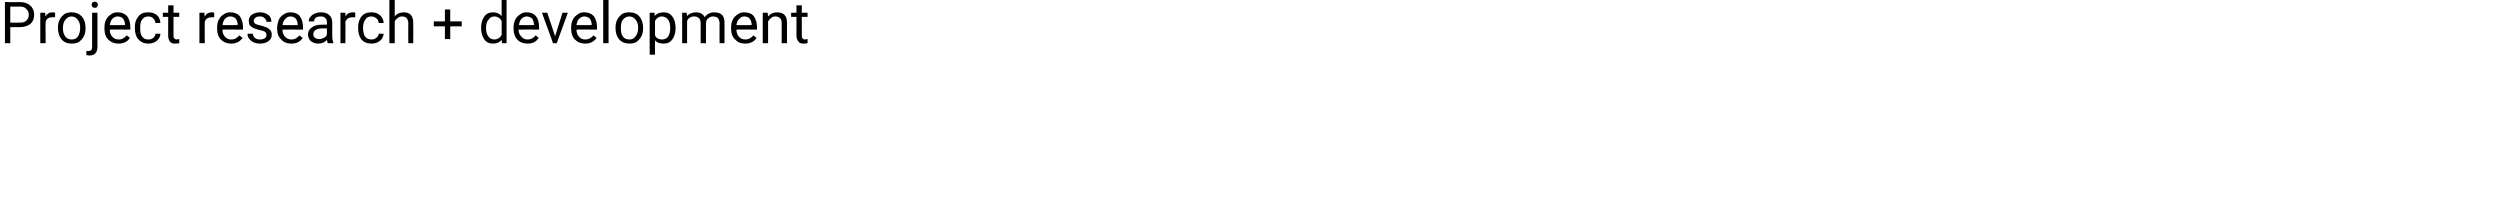 <?xml version="1.0" standalone="no"?><!DOCTYPE svg PUBLIC "-//W3C//DTD SVG 1.1//EN" "http://www.w3.org/Graphics/SVG/1.1/DTD/svg11.dtd"><svg xmlns="http://www.w3.org/2000/svg" version="1.1" width="608px" height="51.5px" viewBox="0 0 608 51.5"><desc>Project research + development</desc><defs/><g id="Polygon49810"><path d="m2.5 6.6v3.9H1.2v-10s3.63.05 3.6 0c1.1 0 2 .3 2.6.9c.6.5.9 1.3.9 2.2c0 1-.3 1.7-.9 2.2c-.6.5-1.5.8-2.6.8H2.5zm0-1.1s2.33.03 2.3 0c.7 0 1.3-.1 1.6-.5c.4-.3.6-.8.6-1.4c0-.6-.2-1.1-.6-1.4c-.3-.4-.8-.6-1.5-.6c0 .02-2.4 0-2.4 0v3.9zm10.9-1.3h-.7c-.8 0-1.4.3-1.6 1.1c-.05-.05 0 5.2 0 5.2H9.8V3.1h1.2s.04.86 0 .9c.5-.7 1-1 1.8-1c.2 0 .4 0 .6.1v1.1zm.7 2.5c0-.7.1-1.3.4-1.9c.3-.6.7-1 1.2-1.4c.5-.3 1.1-.4 1.7-.4c1 0 1.8.3 2.5 1c.6.7.9 1.6.9 2.8v.1c0 .7-.1 1.3-.4 1.9c-.3.6-.7 1-1.2 1.4c-.5.3-1.1.4-1.8.4c-1 0-1.8-.3-2.4-1c-.6-.7-.9-1.6-.9-2.8v-.1zm1.2.2c0 .8.2 1.5.6 2c.4.5.9.7 1.5.7c.7 0 1.2-.2 1.6-.8c.3-.5.5-1.2.5-2.1c0-.8-.2-1.4-.6-1.9c-.3-.5-.9-.8-1.5-.8c-.6 0-1.1.3-1.5.8c-.4.4-.6 1.2-.6 2.1zm8.4-3.8s-.02 8.25 0 8.3c0 1.4-.7 2.1-2 2.1c-.2 0-.5-.1-.7-.1v-1h.5c.3 0 .5-.1.7-.2c.1-.2.2-.4.2-.8c.02-.01 0-8.3 0-8.3h1.3zm-1.4-2c0-.2 0-.3.2-.5c.1-.1.3-.2.5-.2c.3 0 .5.1.6.2c.1.2.2.3.2.5c0 .2-.1.4-.2.6c-.1.1-.3.2-.6.2c-.2 0-.4-.1-.5-.2c-.2-.2-.2-.4-.2-.6zm9.3 8.1c-.6 1-1.6 1.4-2.8 1.4c-1 0-1.8-.3-2.5-1c-.6-.6-.9-1.5-.9-2.6v-.2c0-.8.1-1.4.4-2c.3-.6.7-1 1.2-1.3c.5-.4 1-.5 1.6-.5c1 0 1.7.3 2.3.9c.5.7.8 1.6.8 2.7c-.03.04 0 .6 0 .6c0 0-5.04-.04-5 0c0 .7.2 1.3.6 1.7c.4.5.9.7 1.6.7c.4 0 .8-.1 1.1-.3c.3-.2.6-.4.8-.7l.8.6s-.02.01 0 0zm-3-5.2c-.5 0-.9.2-1.3.6c-.3.3-.5.9-.6 1.5c0 .03 3.7 0 3.7 0v-.1c0-.6-.2-1.1-.5-1.5c-.3-.3-.7-.5-1.3-.5zm7.5 5.6c.5 0 .8-.1 1.2-.4c.3-.3.5-.6.5-1h1.2c0 .4-.1.8-.4 1.2c-.3.4-.6.7-1.1.9c-.4.2-.9.3-1.4.3c-1 0-1.8-.3-2.4-1c-.6-.6-.9-1.6-.9-2.7v-.2c0-.8.1-1.4.4-2c.3-.5.6-1 1.1-1.3c.5-.3 1.1-.4 1.8-.4c.8 0 1.5.2 2.1.7c.5.5.8 1.2.8 1.9h-1.2c0-.4-.2-.8-.5-1.1c-.3-.3-.7-.5-1.2-.5c-.6 0-1.1.2-1.5.7c-.4.5-.5 1.1-.5 2v.2c0 .9.1 1.6.5 2c.3.5.8.7 1.5.7zm6.1-8.3v1.8h1.4v1h-1.4s-.02 4.57 0 4.6c0 .3 0 .5.2.6c.1.2.3.3.6.3c.1 0 .3-.1.6-.1v1c-.3.1-.7.1-1 .1c-.5 0-1-.1-1.3-.5c-.2-.3-.4-.8-.4-1.4V4.1h-1.3v-1h1.3V1.3h1.3zm9.9 2.9h-.6c-.9 0-1.4.3-1.7 1.1c-.03-.05 0 5.2 0 5.2h-1.3V3.1h1.2s.05.86.1.9c.4-.7 1-1 1.7-1c.3 0 .4 0 .6.1v1.1zm6.9 5c-.7 1-1.6 1.4-2.8 1.4c-1 0-1.8-.3-2.5-1c-.6-.6-.9-1.5-.9-2.6v-.2c0-.8.1-1.4.4-2c.3-.6.7-1 1.2-1.3c.5-.4 1-.5 1.6-.5c1 0 1.7.3 2.3.9c.5.7.8 1.6.8 2.7c-.04.04 0 .6 0 .6c0 0-5.05-.04-5 0c0 .7.2 1.3.6 1.7c.4.5.9.7 1.5.7c.5 0 .9-.1 1.2-.3c.3-.2.6-.4.8-.7c-.01.01.8.6.8.6c0 0-.03.01 0 0zM56 4c-.5 0-.9.2-1.3.6c-.3.3-.5.9-.6 1.5c-.01.03 3.7 0 3.7 0v-.1c0-.6-.2-1.1-.5-1.5c-.3-.3-.8-.5-1.3-.5zm8.8 4.5c0-.3-.1-.6-.4-.8c-.2-.1-.7-.3-1.3-.4c-.6-.2-1.1-.3-1.5-.5c-.4-.2-.7-.5-.9-.7c-.1-.3-.2-.6-.2-1c0-.6.2-1.1.7-1.5c.6-.4 1.2-.6 2-.6c.8 0 1.5.2 2 .6c.6.4.8 1 .8 1.7h-1.2c0-.4-.2-.7-.5-.9c-.3-.3-.6-.4-1.1-.4c-.5 0-.8.1-1.1.3c-.2.2-.4.5-.4.8c0 .3.2.5.4.7c.2.1.7.3 1.3.4c.6.2 1.1.3 1.5.5c.4.2.7.5.9.7c.2.3.3.7.3 1c0 .7-.3 1.2-.8 1.6c-.5.4-1.2.6-2.1.6c-.5 0-1.1-.1-1.5-.3c-.5-.2-.8-.5-1.1-.9c-.3-.3-.4-.7-.4-1.2h1.3c0 .4.2.8.5 1c.3.3.7.4 1.2.4c.5 0 .9-.1 1.2-.3c.3-.2.4-.4.4-.8zm8.8.7c-.6 1-1.5 1.4-2.8 1.4c-1 0-1.8-.3-2.4-1c-.7-.6-1-1.5-1-2.6v-.2c0-.8.2-1.4.4-2c.3-.6.7-1 1.2-1.3c.5-.4 1.1-.5 1.7-.5c.9 0 1.7.3 2.2.9c.5.7.8 1.6.8 2.7v.6s-5.01-.04-5 0c0 .7.2 1.3.6 1.7c.4.5 1 .7 1.6.7c.4 0 .8-.1 1.1-.3c.3-.2.6-.4.8-.7l.8.6s0 .01 0 0zM70.7 4c-.6 0-1 .2-1.3.6c-.4.3-.6.9-.7 1.5c.03.03 3.7 0 3.7 0c0 0 .03-.07 0-.1c0-.6-.2-1.1-.5-1.5c-.3-.3-.7-.5-1.2-.5zm9 6.5c0-.1-.1-.4-.2-.8c-.5.6-1.2.9-2.1.9c-.7 0-1.3-.2-1.8-.6c-.4-.4-.7-.9-.7-1.6c0-.7.3-1.3.9-1.7c.6-.5 1.4-.7 2.5-.7c0 .02 1.2 0 1.2 0c0 0 .03-.57 0-.6c0-.4-.1-.8-.4-1c-.2-.3-.6-.4-1.1-.4c-.5 0-.9.1-1.2.3c-.3.3-.4.5-.4.9h-1.3c0-.4.1-.8.4-1.1c.3-.4.6-.6 1.1-.8c.4-.2.9-.3 1.4-.3c.9 0 1.6.2 2 .6c.5.4.8 1 .8 1.8v3.4c0 .6.1 1.2.3 1.6c-.05-.01 0 .1 0 .1h-1.4zm-2.1-1c.4 0 .8-.1 1.2-.3c.3-.2.6-.4.7-.8c.03.03 0-1.5 0-1.5h-1c-1.5 0-2.3.5-2.3 1.4c0 .4.1.7.4.9c.3.2.6.3 1 .3zm8.8-5.3h-.7c-.8 0-1.4.3-1.7 1.1c.04-.05 0 5.2 0 5.2h-1.2V3.1h1.2s.03.86 0 .9c.4-.7 1-1 1.8-1c.2 0 .4 0 .6.1v1.1zm4 5.4c.4 0 .8-.1 1.1-.4c.4-.3.6-.6.6-1h1.2c0 .4-.2.8-.4 1.2c-.3.4-.7.7-1.1.9c-.5.2-.9.3-1.4.3c-1.1 0-1.9-.3-2.5-1c-.5-.6-.8-1.6-.8-2.7v-.2c0-.8.1-1.4.4-2c.2-.5.6-1 1.1-1.3c.5-.3 1.1-.4 1.7-.4c.9 0 1.6.2 2.1.7c.6.5.9 1.2.9 1.9h-1.2c0-.4-.2-.8-.5-1.1c-.4-.3-.8-.5-1.3-.5c-.6 0-1.1.2-1.4.7c-.4.5-.6 1.1-.6 2v.2c0 .9.2 1.6.5 2c.4.5.9.7 1.6.7zM96 4c.5-.7 1.3-1 2.2-1c1.5 0 2.3.8 2.3 2.6c.03.01 0 4.9 0 4.9h-1.2s-.04-4.89 0-4.9c0-.5-.2-.9-.4-1.2c-.2-.2-.6-.4-1.1-.4c-.4 0-.8.1-1.1.4c-.3.2-.6.5-.7.8c-.02.03 0 5.3 0 5.3h-1.3V0h1.3s-.02 4 0 4zm13.5 1.2h2.8v1.2h-2.8v3.1h-1.3V6.4h-2.7V5.2h2.7V2.3h1.3v2.9zm7.5 1.5c0-1.1.3-2 .8-2.7c.5-.7 1.2-1 2.1-1c.9 0 1.6.3 2.1.9c-.04-.04 0-3.9 0-3.9h1.2v10.5h-1.1l-.1-.8c-.5.6-1.2.9-2.1.9c-.9 0-1.6-.3-2.1-1c-.5-.7-.8-1.6-.8-2.8v-.1zm1.2.2c0 .8.2 1.5.6 2c.3.4.8.7 1.4.7c.8 0 1.4-.4 1.8-1.1V5.1c-.4-.7-1-1.1-1.8-1.1c-.6 0-1.1.3-1.4.8c-.4.4-.6 1.1-.6 2.1zM131 9.2c-.6 1-1.5 1.4-2.7 1.4c-1 0-1.9-.3-2.5-1c-.6-.6-.9-1.5-.9-2.6v-.2c0-.8.1-1.4.4-2c.3-.6.7-1 1.2-1.3c.5-.4 1-.5 1.6-.5c1 0 1.7.3 2.2.9c.6.7.8 1.6.8 2.7c.04.04 0 .6 0 .6c0 0-4.97-.04-5 0c0 .7.3 1.3.7 1.7c.4.5.9.7 1.5.7c.5 0 .8-.1 1.2-.3c.3-.2.5-.4.8-.7c-.03.01.7.6.7.6c0 0 .04.01 0 0zM128.1 4c-.5 0-.9.2-1.3.6c-.3.3-.5.9-.6 1.5c-.03.03 3.7 0 3.7 0c0 0-.02-.07 0-.1c-.1-.6-.2-1.1-.5-1.5c-.4-.3-.8-.5-1.3-.5zm6.9 4.8l1.8-5.7h1.3l-2.7 7.4h-.9l-2.7-7.4h1.3l1.9 5.7zm10.1.4c-.7 1-1.6 1.4-2.8 1.4c-1 0-1.8-.3-2.5-1c-.6-.6-.9-1.5-.9-2.6v-.2c0-.8.1-1.4.4-2c.3-.6.7-1 1.2-1.3c.5-.4 1-.5 1.6-.5c1 0 1.7.3 2.3.9c.5.7.8 1.6.8 2.7c-.04.04 0 .6 0 .6c0 0-5.05-.04-5 0c0 .7.2 1.3.6 1.7c.4.5.9.7 1.5.7c.5 0 .9-.1 1.2-.3c.3-.2.6-.4.8-.7c-.01.01.8.6.8.6c0 0-.03.01 0 0zm-3-5.2c-.5 0-.9.2-1.3.6c-.3.3-.5.9-.6 1.5c-.01.03 3.7 0 3.7 0v-.1c0-.6-.2-1.1-.5-1.5c-.3-.3-.8-.5-1.3-.5zm5.9 6.5h-1.3V0h1.3v10.5zm1.7-3.8c0-.7.1-1.3.4-1.9c.3-.6.7-1 1.2-1.4c.5-.3 1.1-.4 1.7-.4c1.1 0 1.9.3 2.5 1c.6.7.9 1.6.9 2.8v.1c0 .7-.1 1.3-.4 1.9c-.3.6-.7 1-1.2 1.4c-.5.3-1.1.4-1.7.4c-1 0-1.9-.3-2.5-1c-.6-.7-.9-1.6-.9-2.8v-.1zm1.3.2c0 .8.1 1.5.5 2c.4.5.9.7 1.6.7c.6 0 1.1-.2 1.5-.8c.4-.5.6-1.2.6-2.1c0-.8-.2-1.4-.6-1.9c-.4-.5-.9-.8-1.6-.8c-.6 0-1.1.3-1.5.8c-.4.4-.5 1.2-.5 2.1zm13.3 0c0 1.1-.3 2-.8 2.7c-.5.7-1.2 1-2.1 1c-.9 0-1.6-.2-2.1-.8c-.03-.02 0 3.5 0 3.5H158V3.1h1.2s.02.82 0 .8c.5-.6 1.3-.9 2.2-.9c.9 0 1.6.3 2.1 1c.5.6.8 1.6.8 2.8v.1zm-1.3-.2c0-.8-.2-1.5-.5-1.9c-.4-.5-.9-.8-1.5-.8c-.8 0-1.3.4-1.7 1.1v3.5c.3.7.9 1 1.7 1c.6 0 1.1-.2 1.5-.7c.3-.5.5-1.2.5-2.2zm4-3.6s.08.82.1.8c.5-.6 1.3-.9 2.2-.9c1 0 1.7.4 2.1 1.2c.2-.4.6-.7 1-.9c.3-.2.8-.3 1.3-.3c1.7 0 2.5.8 2.5 2.5c.02.04 0 5 0 5H175s-.04-4.88 0-4.9c0-.5-.2-.9-.4-1.2c-.2-.2-.7-.4-1.2-.4c-.5 0-.9.2-1.2.5c-.3.2-.5.6-.5 1.1c-.03-.01 0 4.9 0 4.9h-1.3V5.7c0-1.1-.5-1.7-1.6-1.7c-.8 0-1.4.4-1.7 1.1c.02 0 0 5.4 0 5.4h-1.2V3.1h1.1zm17 6.1c-.6 1-1.6 1.4-2.8 1.4c-1 0-1.8-.3-2.4-1c-.7-.6-1-1.5-1-2.6v-.2c0-.8.1-1.4.4-2c.3-.6.7-1 1.2-1.3c.5-.4 1.1-.5 1.6-.5c1 0 1.8.3 2.3.9c.5.7.8 1.6.8 2.7c-.02.04 0 .6 0 .6c0 0-5.03-.04-5 0c0 .7.2 1.3.6 1.7c.4.5.9.7 1.6.7c.4 0 .8-.1 1.1-.3c.3-.2.6-.4.8-.7l.8.6s-.01.01 0 0zM181 4c-.5 0-.9.2-1.2.6c-.4.3-.6.9-.7 1.5c.02.03 3.7 0 3.7 0c0 0 .02-.07 0-.1c0-.6-.2-1.1-.5-1.5c-.3-.3-.7-.5-1.3-.5zm5.7-.9s.09.93.1.9c.6-.7 1.3-1 2.2-1c1.6 0 2.4.8 2.4 2.6c-.03.01 0 4.9 0 4.9h-1.3V5.6c0-.5-.1-.9-.4-1.2c-.2-.2-.6-.4-1.1-.4c-.4 0-.8.1-1.1.4c-.3.2-.5.5-.7.8v5.3h-1.3V3.1h1.2zm8.3-1.8v1.8h1.4v1H195v4.6c0 .3 0 .5.2.6c.1.2.3.3.6.3c.1 0 .3-.1.6-.1v1c-.3.1-.7.1-1 .1c-.5 0-1-.1-1.2-.5c-.3-.3-.5-.8-.5-1.4c.02-.03 0-4.6 0-4.6h-1.3v-1h1.3V1.3h1.3z" stroke="none" fill="#000"/></g></svg>
